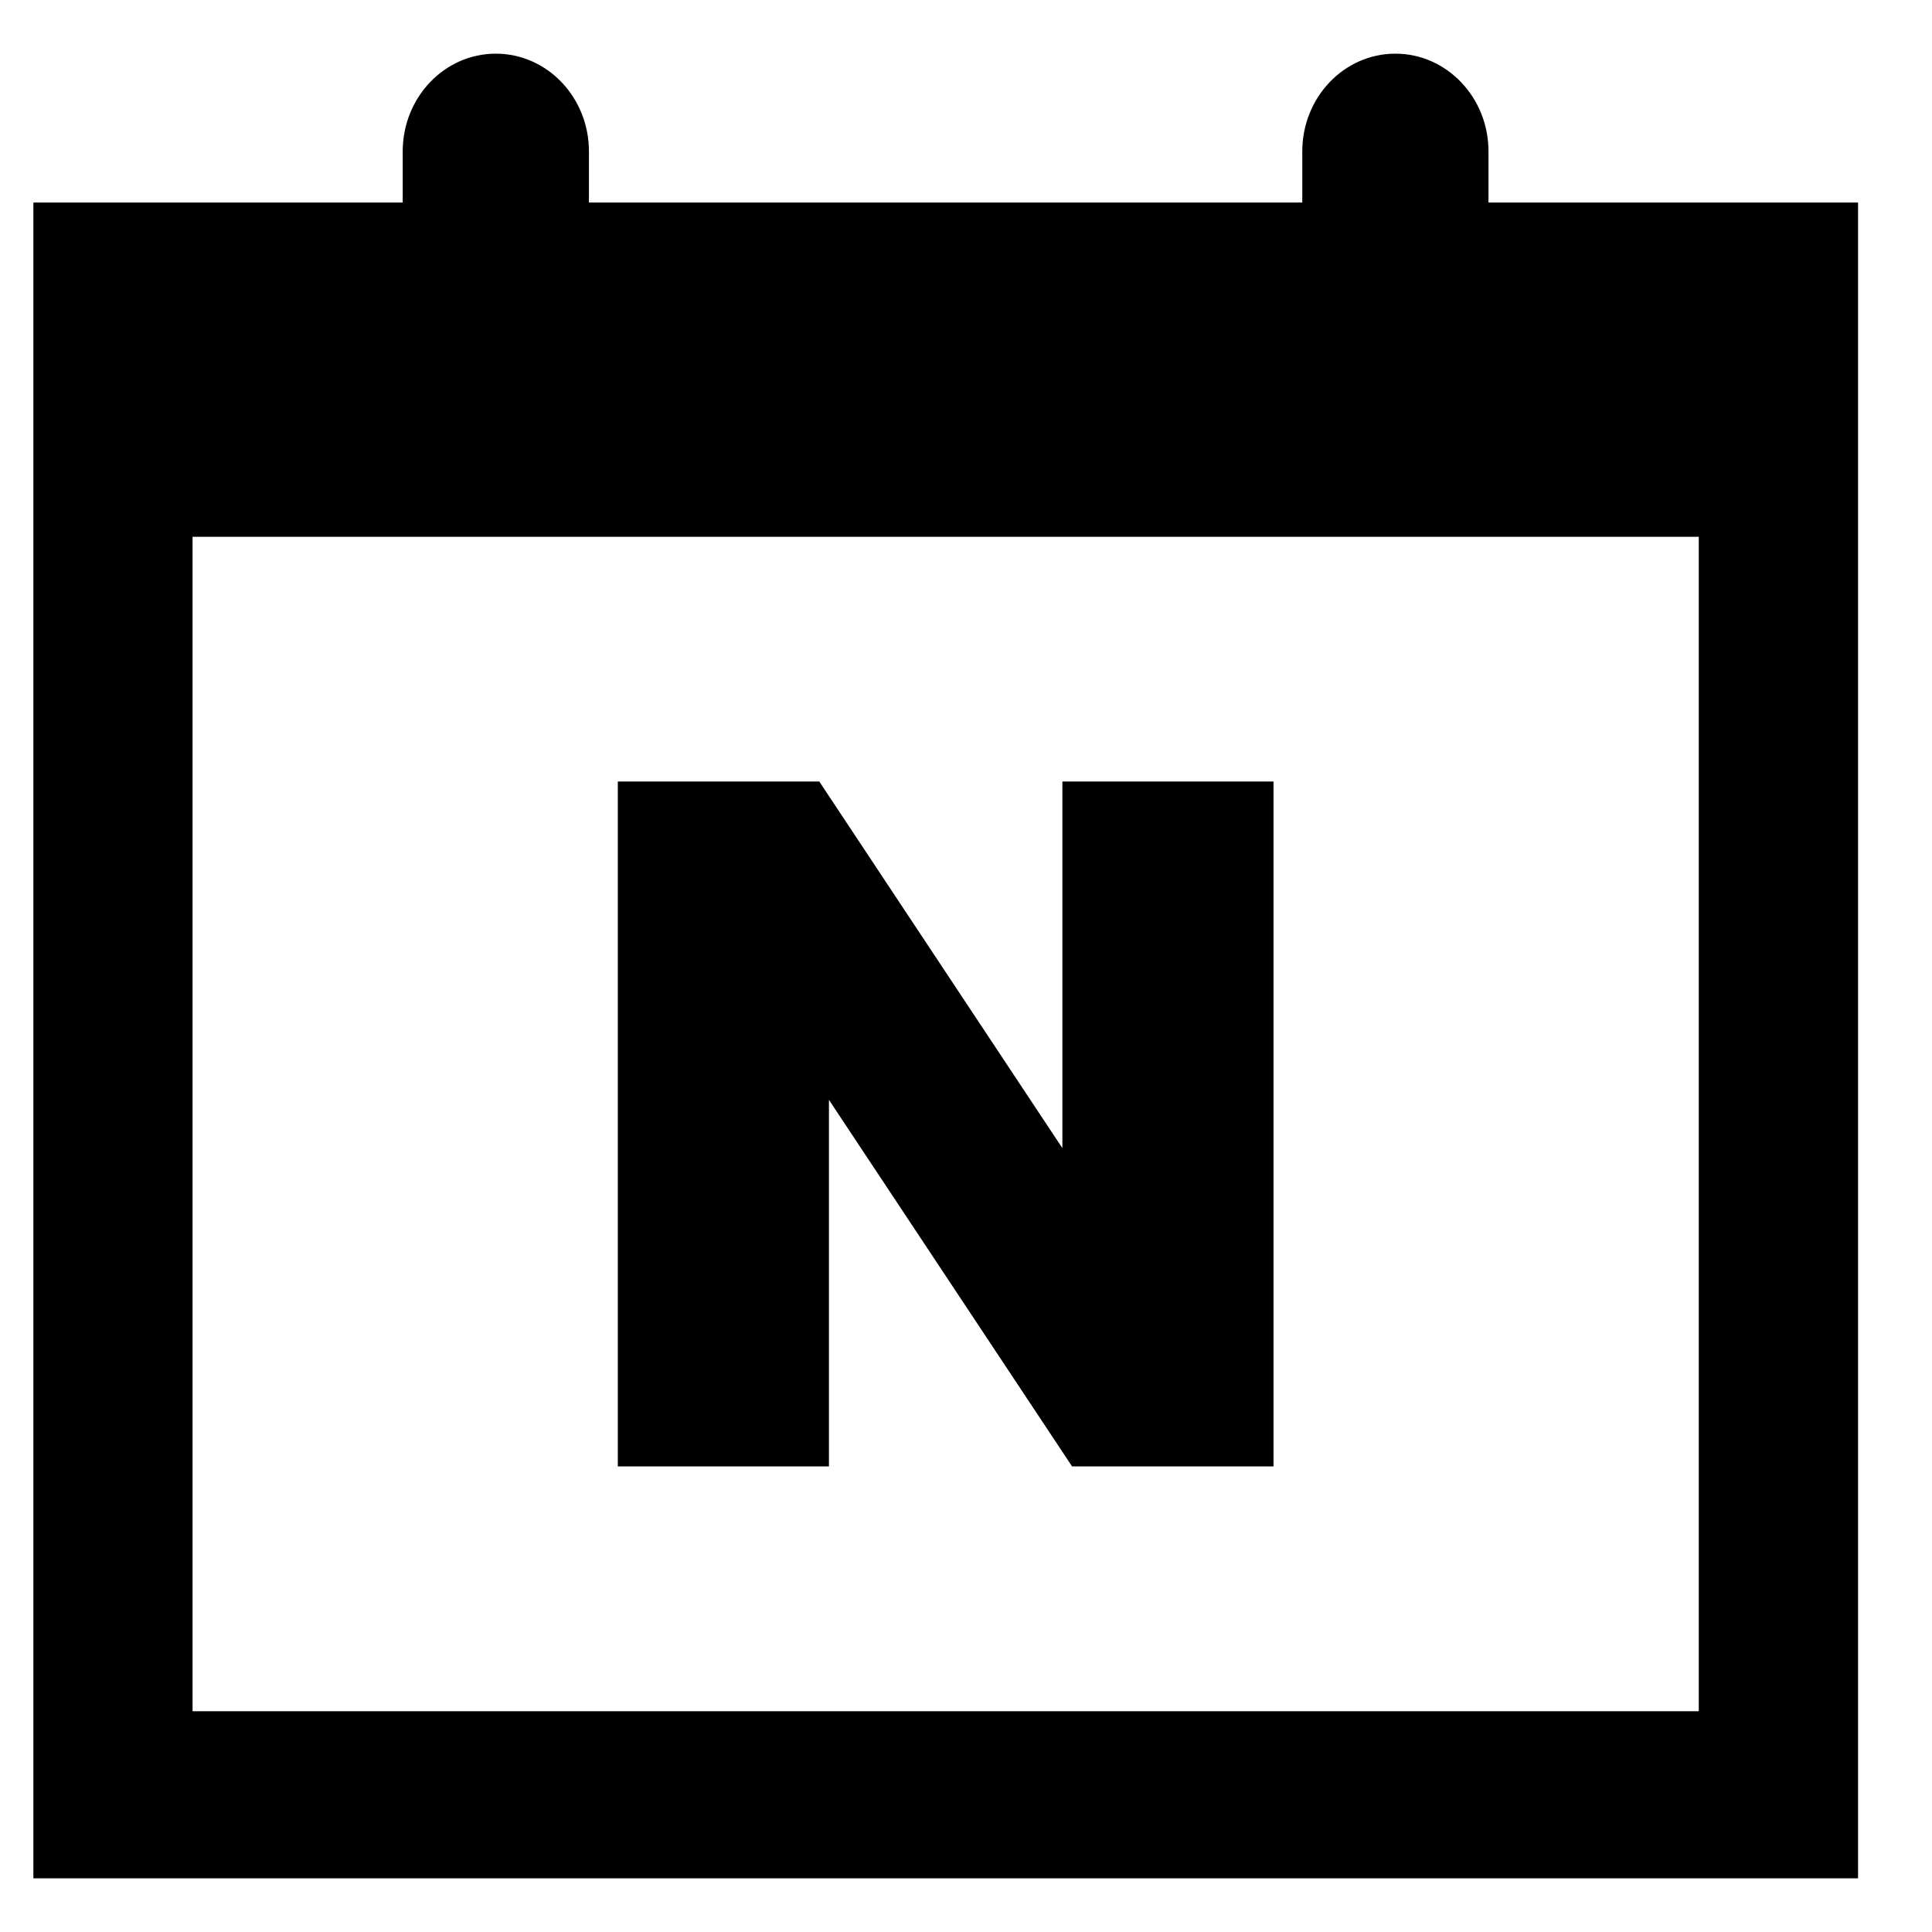 <svg width="18" height="18" viewBox="0 0 18 18" fill="none" xmlns="http://www.w3.org/2000/svg">
<g id="icon_naver" clip-path="url(#clip0_478_10340)">
<path id="Vector" d="M13.868 1.887V1.411C13.868 0.908 13.479 0.5 13 0.5C12.521 0.5 12.133 0.908 12.133 1.411V1.887H5.487V1.411C5.487 0.908 5.099 0.5 4.619 0.5C4.14 0.5 3.752 0.908 3.752 1.411V1.887H0.311V17.5H17.311V1.887H13.868ZM15.827 15.943H1.794V5.001H15.827V15.943V15.943Z" fill="black"/>
<path id="Vector_2" d="M7.723 10.247L9.988 13.662H11.865V7.281H9.898V10.697L7.633 7.281H5.756V13.662H7.723V10.247Z" fill="black"/>
</g>
<defs>
<clipPath id="clip0_478_10340">
<rect width="17" height="17" fill="white" transform="translate(0.311 0.5)"/>
</clipPath>
</defs>
</svg>
